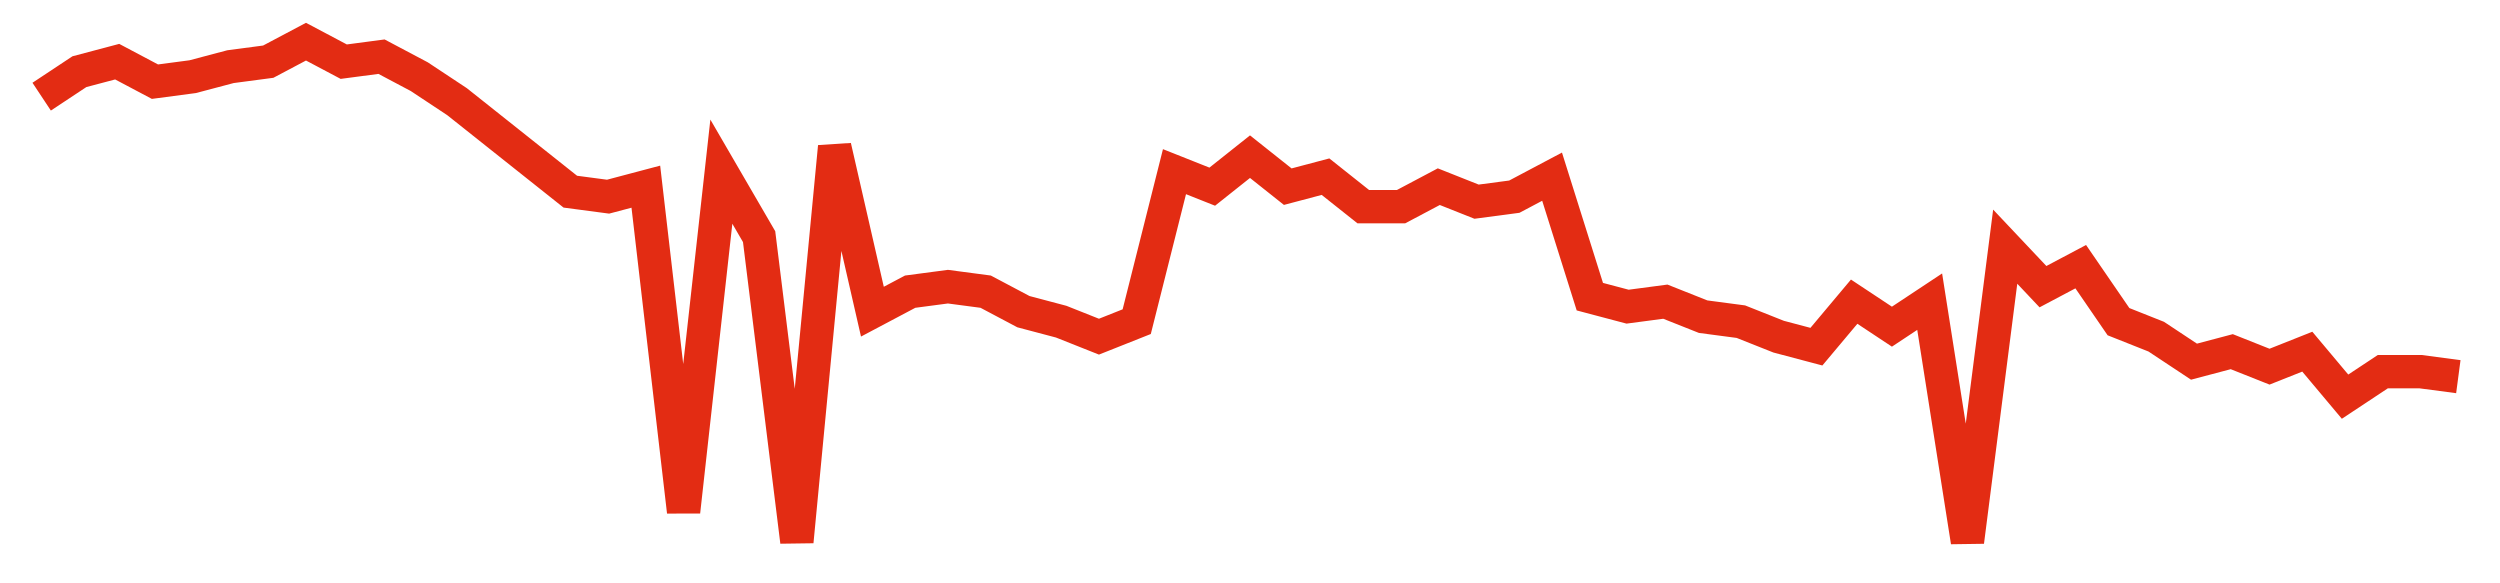 <svg width="300" height="70" viewBox="0 0 300 70" xmlns="http://www.w3.org/2000/svg">
    <path d="M 5,11.6 L 9.531,8.6 L 14.062,7.4 L 18.594,9.8 L 23.125,9.2 L 27.656,8 L 32.188,7.4 L 36.719,5 L 41.25,7.4 L 45.781,6.8 L 50.312,9.2 L 54.844,12.2 L 59.375,15.8 L 63.906,19.4 L 68.438,23 L 72.969,23.6 L 77.5,22.4 L 82.031,61.4 L 86.562,20.6 L 91.094,28.4 L 95.625,65 L 100.156,17.6 L 104.688,37.4 L 109.219,35 L 113.75,34.4 L 118.281,35 L 122.812,37.4 L 127.344,38.6 L 131.875,40.4 L 136.406,38.6 L 140.938,20.6 L 145.469,22.4 L 150,18.8 L 154.531,22.4 L 159.062,21.2 L 163.594,24.8 L 168.125,24.8 L 172.656,22.4 L 177.188,24.2 L 181.719,23.6 L 186.25,21.2 L 190.781,35.6 L 195.312,36.8 L 199.844,36.2 L 204.375,38 L 208.906,38.6 L 213.438,40.4 L 217.969,41.6 L 222.5,36.2 L 227.031,39.2 L 231.562,36.2 L 236.094,65 L 240.625,29.6 L 245.156,34.4 L 249.688,32 L 254.219,38.6 L 258.75,40.4 L 263.281,43.4 L 267.812,42.2 L 272.344,44 L 276.875,42.2 L 281.406,47.6 L 285.938,44.6 L 290.469,44.6 L 295,45.2" fill="none" stroke="#E32C13" stroke-width="4"/>
</svg>